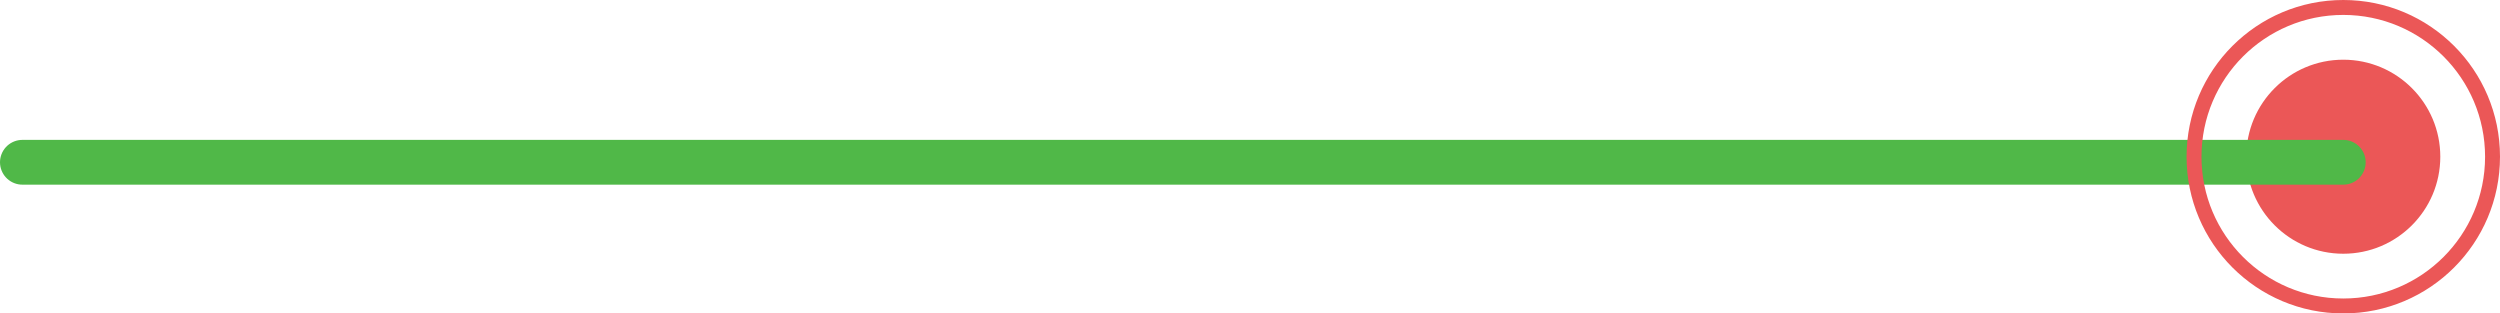 <svg xmlns="http://www.w3.org/2000/svg" width="167.5" height="21" viewBox="0 0 167.5 21"><g transform="translate(-676.085 -3818.047)"><circle cx="6.5" cy="6.5" r="6.5" transform="translate(826.585 3822.047)" fill="#eb5757"/><line x2="155.5" transform="translate(677.585 3828.919)" fill="none" stroke="#50b848" stroke-linecap="round" stroke-width="3"/><g transform="translate(822.585 3818.047)" fill="none" stroke="#eb5757" stroke-width="1"><circle cx="10.5" cy="10.5" r="10.5" stroke="none"/><circle cx="10.5" cy="10.5" r="10" fill="none"/></g></g></svg>